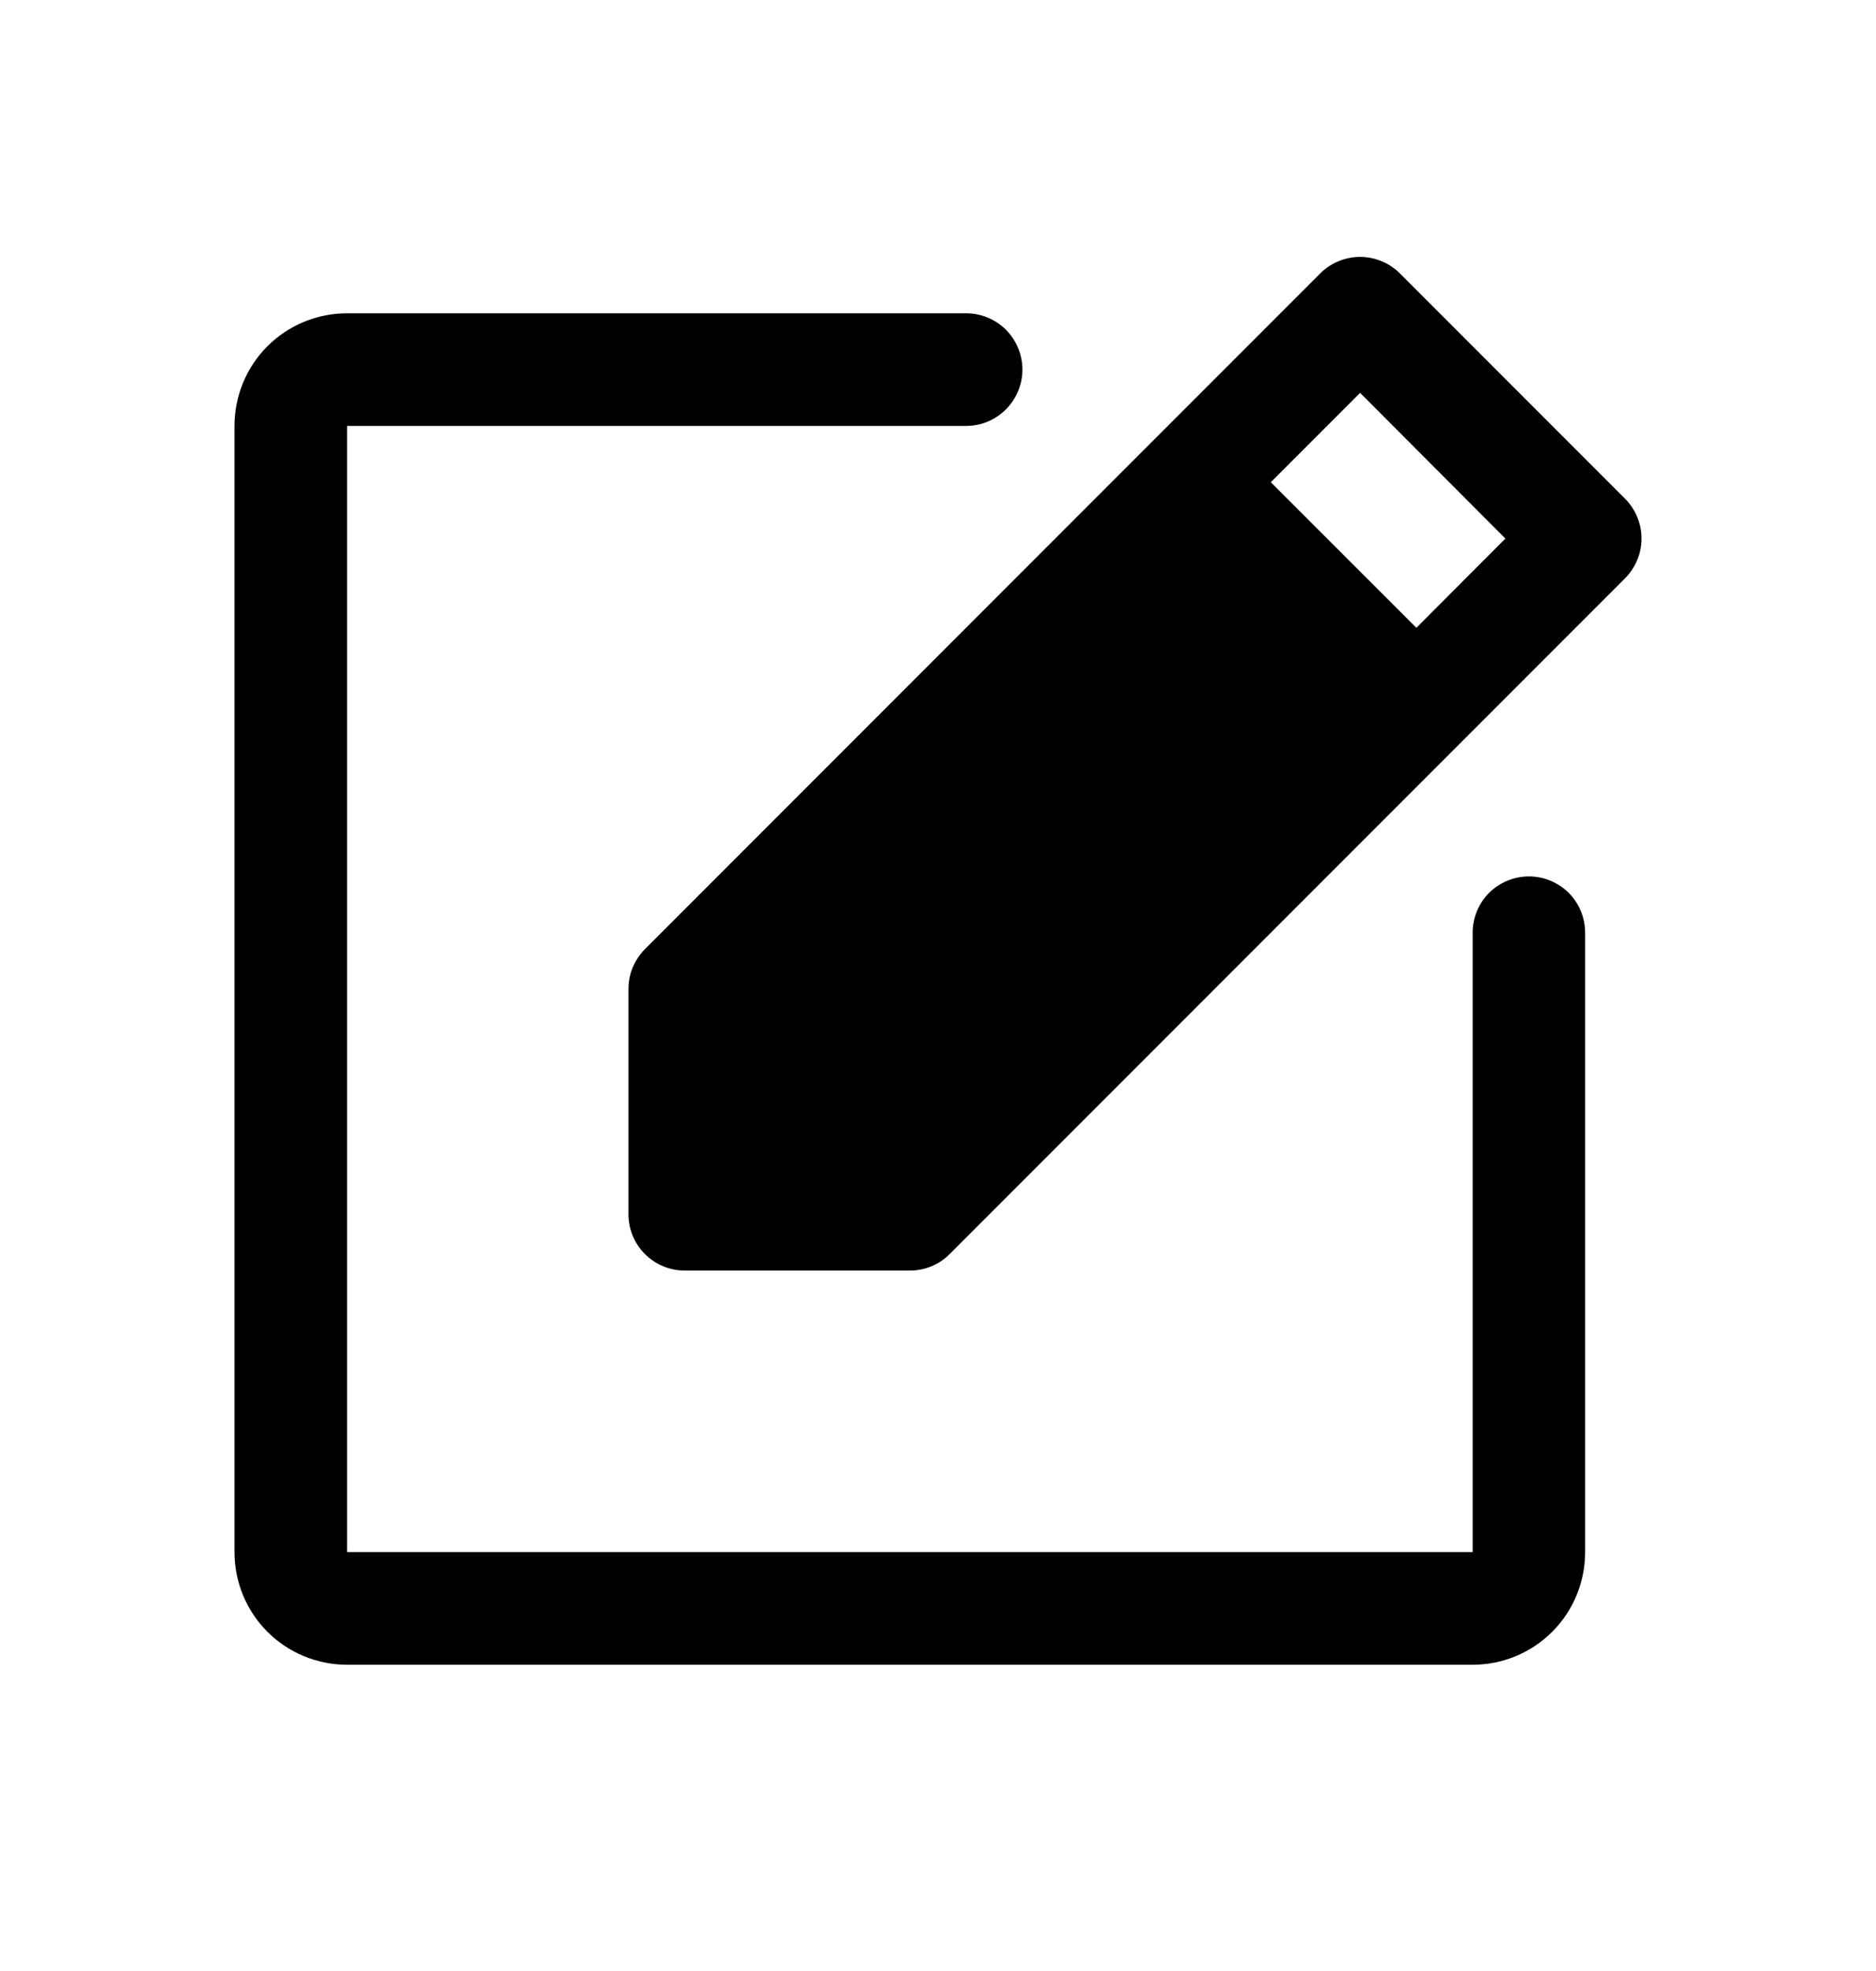 <svg width="20" height="21" viewBox="0 0 20 21" fill="none" xmlns="http://www.w3.org/2000/svg">
<path d="M16.899 9.938V16.537C16.899 16.856 16.773 17.161 16.548 17.386C16.323 17.611 16.018 17.737 15.7 17.737H3.7C3.382 17.737 3.076 17.611 2.851 17.386C2.626 17.161 2.5 16.856 2.5 16.537V4.538C2.5 4.219 2.626 3.914 2.851 3.689C3.076 3.464 3.382 3.338 3.7 3.338H10.3C10.459 3.338 10.611 3.401 10.724 3.513C10.836 3.626 10.9 3.779 10.9 3.938C10.9 4.097 10.836 4.249 10.724 4.362C10.611 4.475 10.459 4.538 10.3 4.538H3.7V16.537H15.7V9.938C15.7 9.778 15.763 9.626 15.875 9.513C15.988 9.401 16.14 9.338 16.3 9.338C16.459 9.338 16.611 9.401 16.724 9.513C16.836 9.626 16.899 9.778 16.899 9.938ZM17.324 6.162L10.124 13.362C10.069 13.418 10.002 13.462 9.929 13.492C9.857 13.522 9.779 13.537 9.7 13.537H7.3C7.141 13.537 6.988 13.474 6.876 13.362C6.763 13.249 6.7 13.097 6.7 12.938V10.537C6.7 10.459 6.715 10.381 6.745 10.308C6.776 10.235 6.82 10.169 6.875 10.113L14.075 2.913C14.131 2.857 14.197 2.813 14.27 2.783C14.343 2.753 14.421 2.737 14.5 2.737C14.579 2.737 14.656 2.753 14.729 2.783C14.802 2.813 14.868 2.857 14.924 2.913L17.324 5.313C17.38 5.369 17.424 5.435 17.454 5.508C17.485 5.581 17.5 5.659 17.5 5.738C17.5 5.817 17.485 5.895 17.454 5.967C17.424 6.04 17.38 6.106 17.324 6.162ZM16.049 5.738L14.5 4.186L13.548 5.138L15.1 6.689L16.049 5.738Z" fill="currentColor"></path>
</svg>